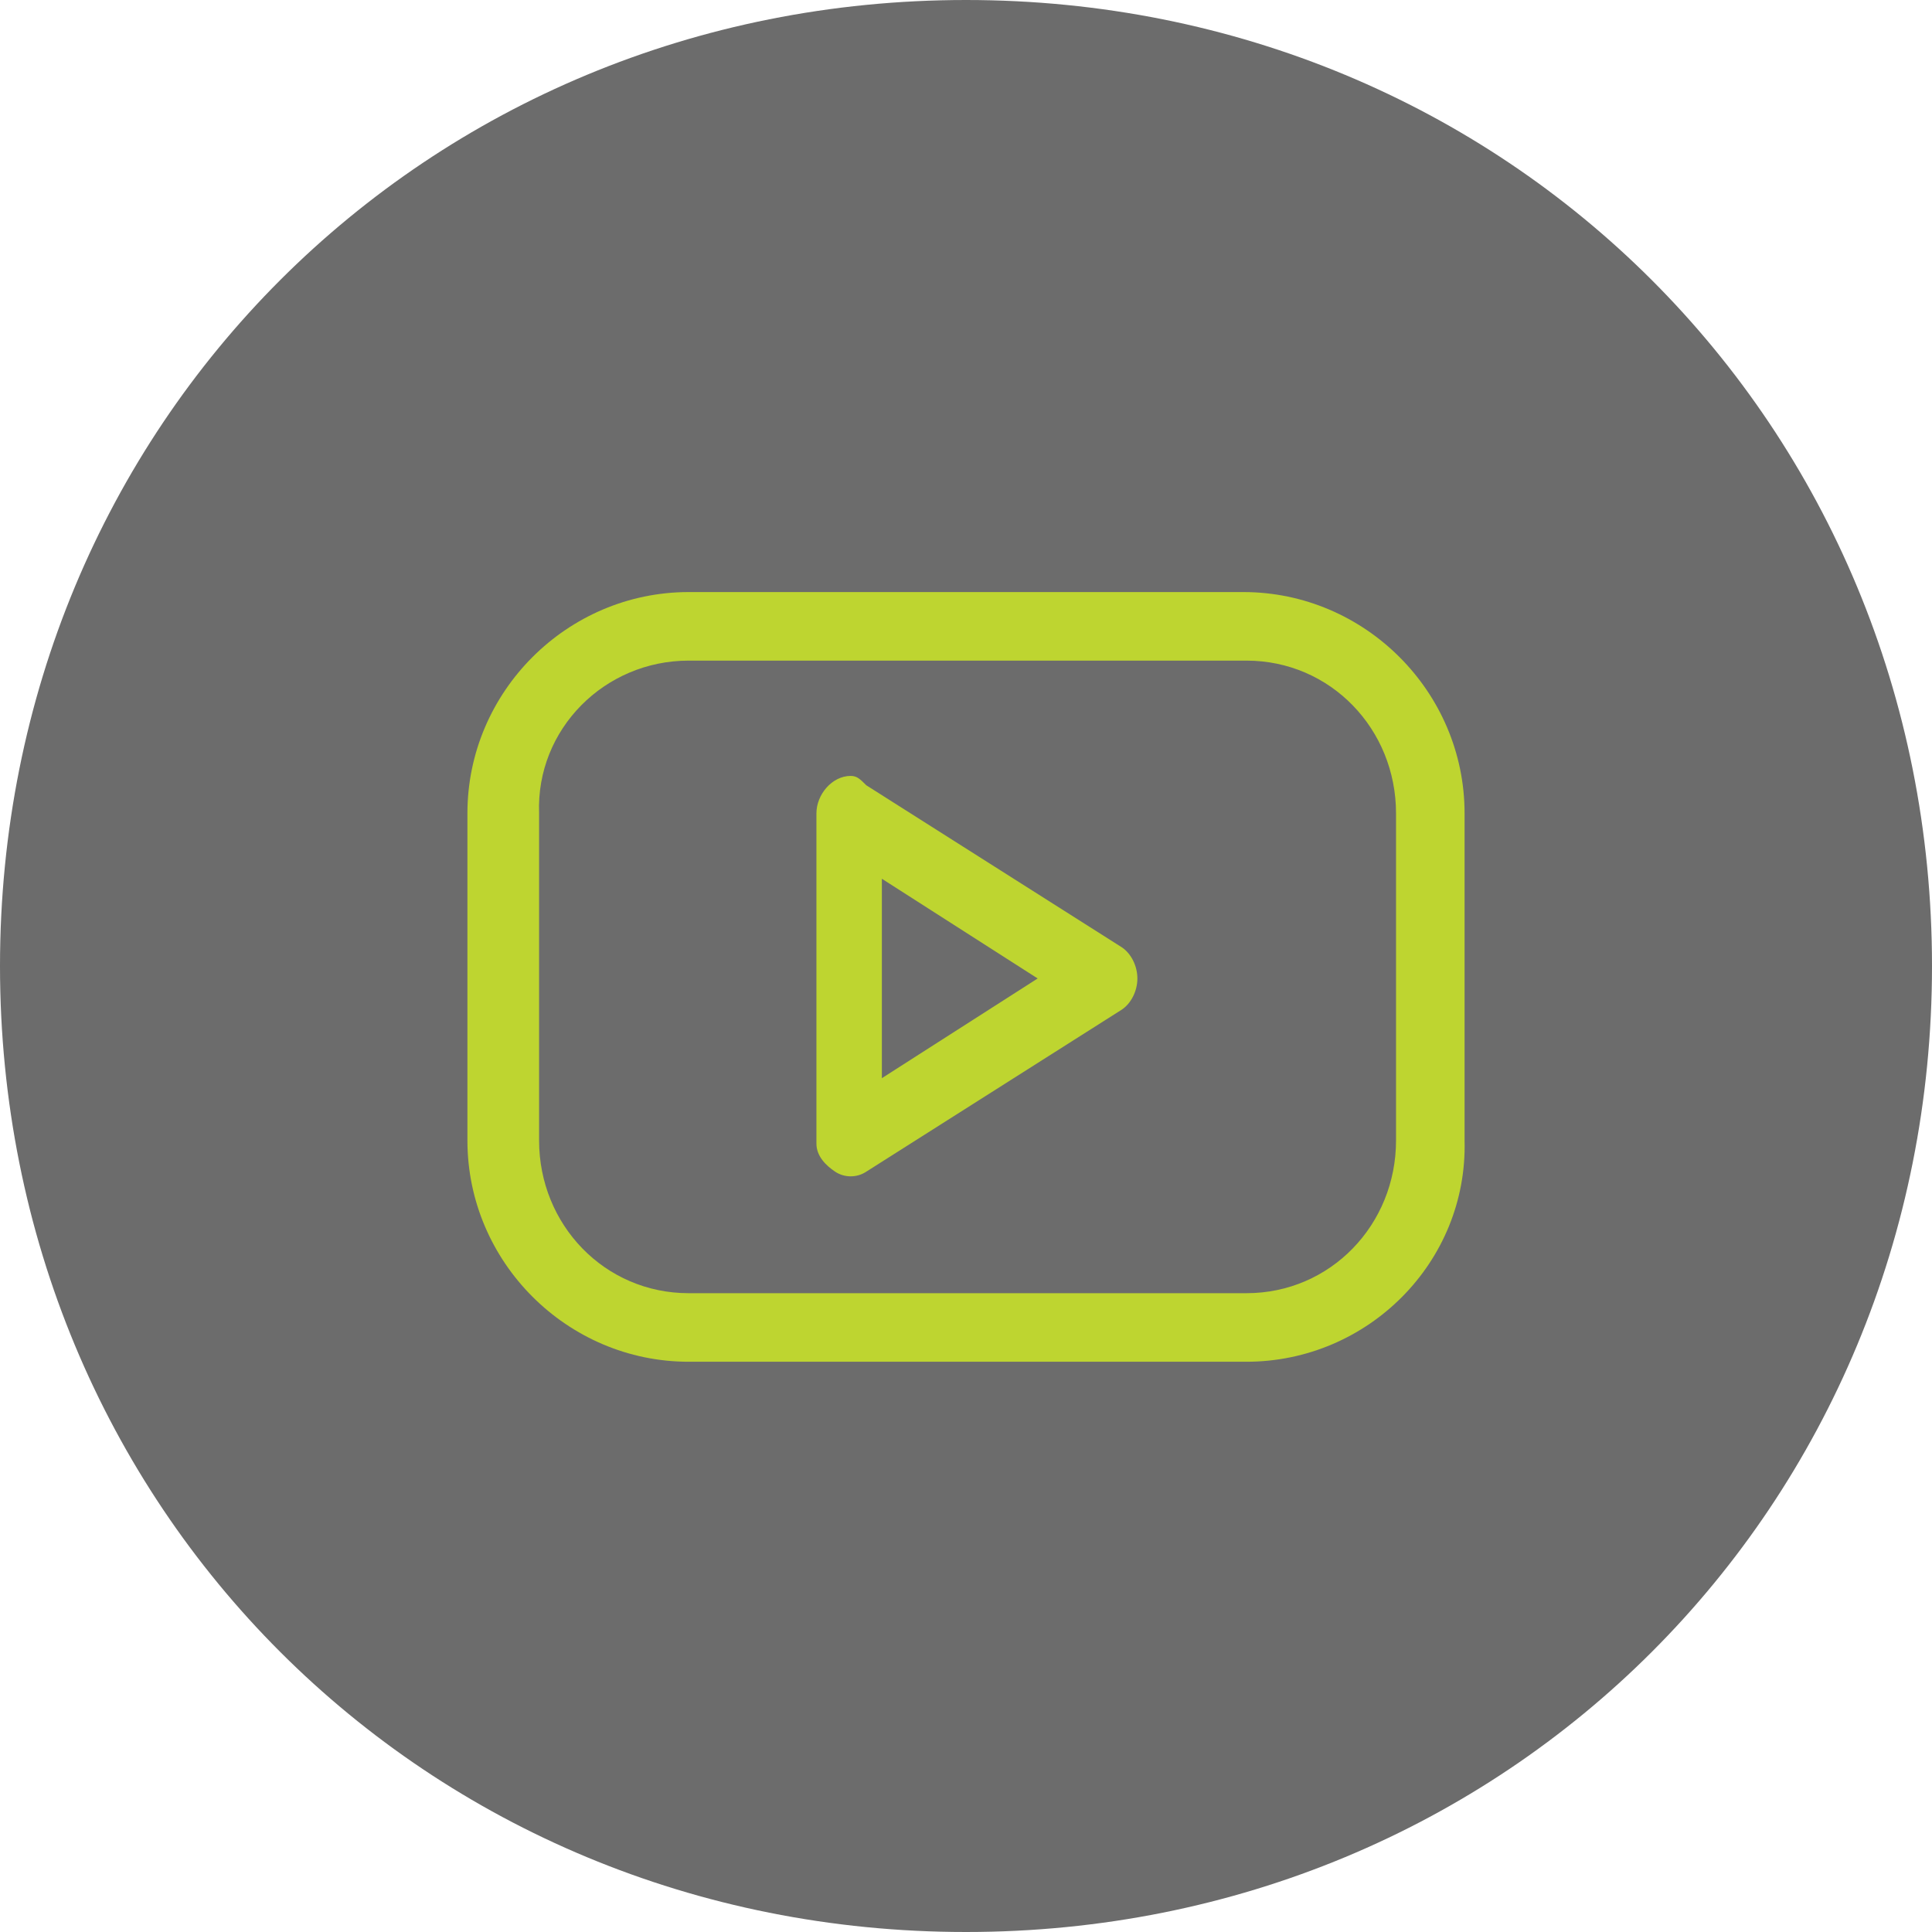 <svg xmlns="http://www.w3.org/2000/svg" width="62px" height="62px"><g transform="matrix(1 0 0 1 -183 -1840 )"><path d="M 214 1840  C 231.36 1840  245 1853.64  245 1871  C 245 1888.36  231.36 1902  214 1902  C 196.64 1902  183 1888.36  183 1871  C 183 1853.64  196.64 1840  214 1840  Z " fill-rule="nonzero" fill="#6c6c6c" stroke="none"></path></g><g transform="matrix(1, 0, 0, 1, -183, -1840.15)"><path d="M 13.3 15.75  L 13.3 9.35  L 18.3 12.55  L 13.3 15.75  Z M 12.8 6.35  C 12.6 6.15  12.5 6.05  12.3 6.05  C 11.7 6.05  11.2 6.65  11.2 7.25  L 11.2 17.75  C 11.2 17.75  11.2 17.85  11.2 17.85  C 11.2 18.25  11.5 18.55  11.8 18.75  C 12.1 18.95  12.5 18.95  12.8 18.75  L 21 13.55  C 21.3 13.35  21.5 12.95  21.5 12.55  C 21.5 12.15  21.3 11.75  21 11.55  L 12.8 6.35  Z M 2.3 7.25  C 2.2 4.55  4.4 2.35  7.1 2.35  L 25 2.35  C 27.7 2.35  29.8 4.55  29.8 7.25  L 29.8 17.75  C 29.8 20.45  27.7 22.65  25 22.65  L 7.1 22.65  C 4.4 22.65  2.3 20.45  2.3 17.75  L 2.3 7.25  Z M 24.9 0.15  L 7.1 0.15  C 3.2 0.15  0 3.35  0 7.25  L 0 17.75  C 0 21.65  3.2 24.85  7.1 24.85  L 25 24.85  C 28.9 24.85  32.1 21.65  32 17.75  L 32 7.25  C 32 3.35  28.8 0.15  24.9 0.15  Z " fill-rule="nonzero" fill="#bed530" stroke="none" transform="matrix(1 0 0 1 198 1859 )"></path></g></svg>